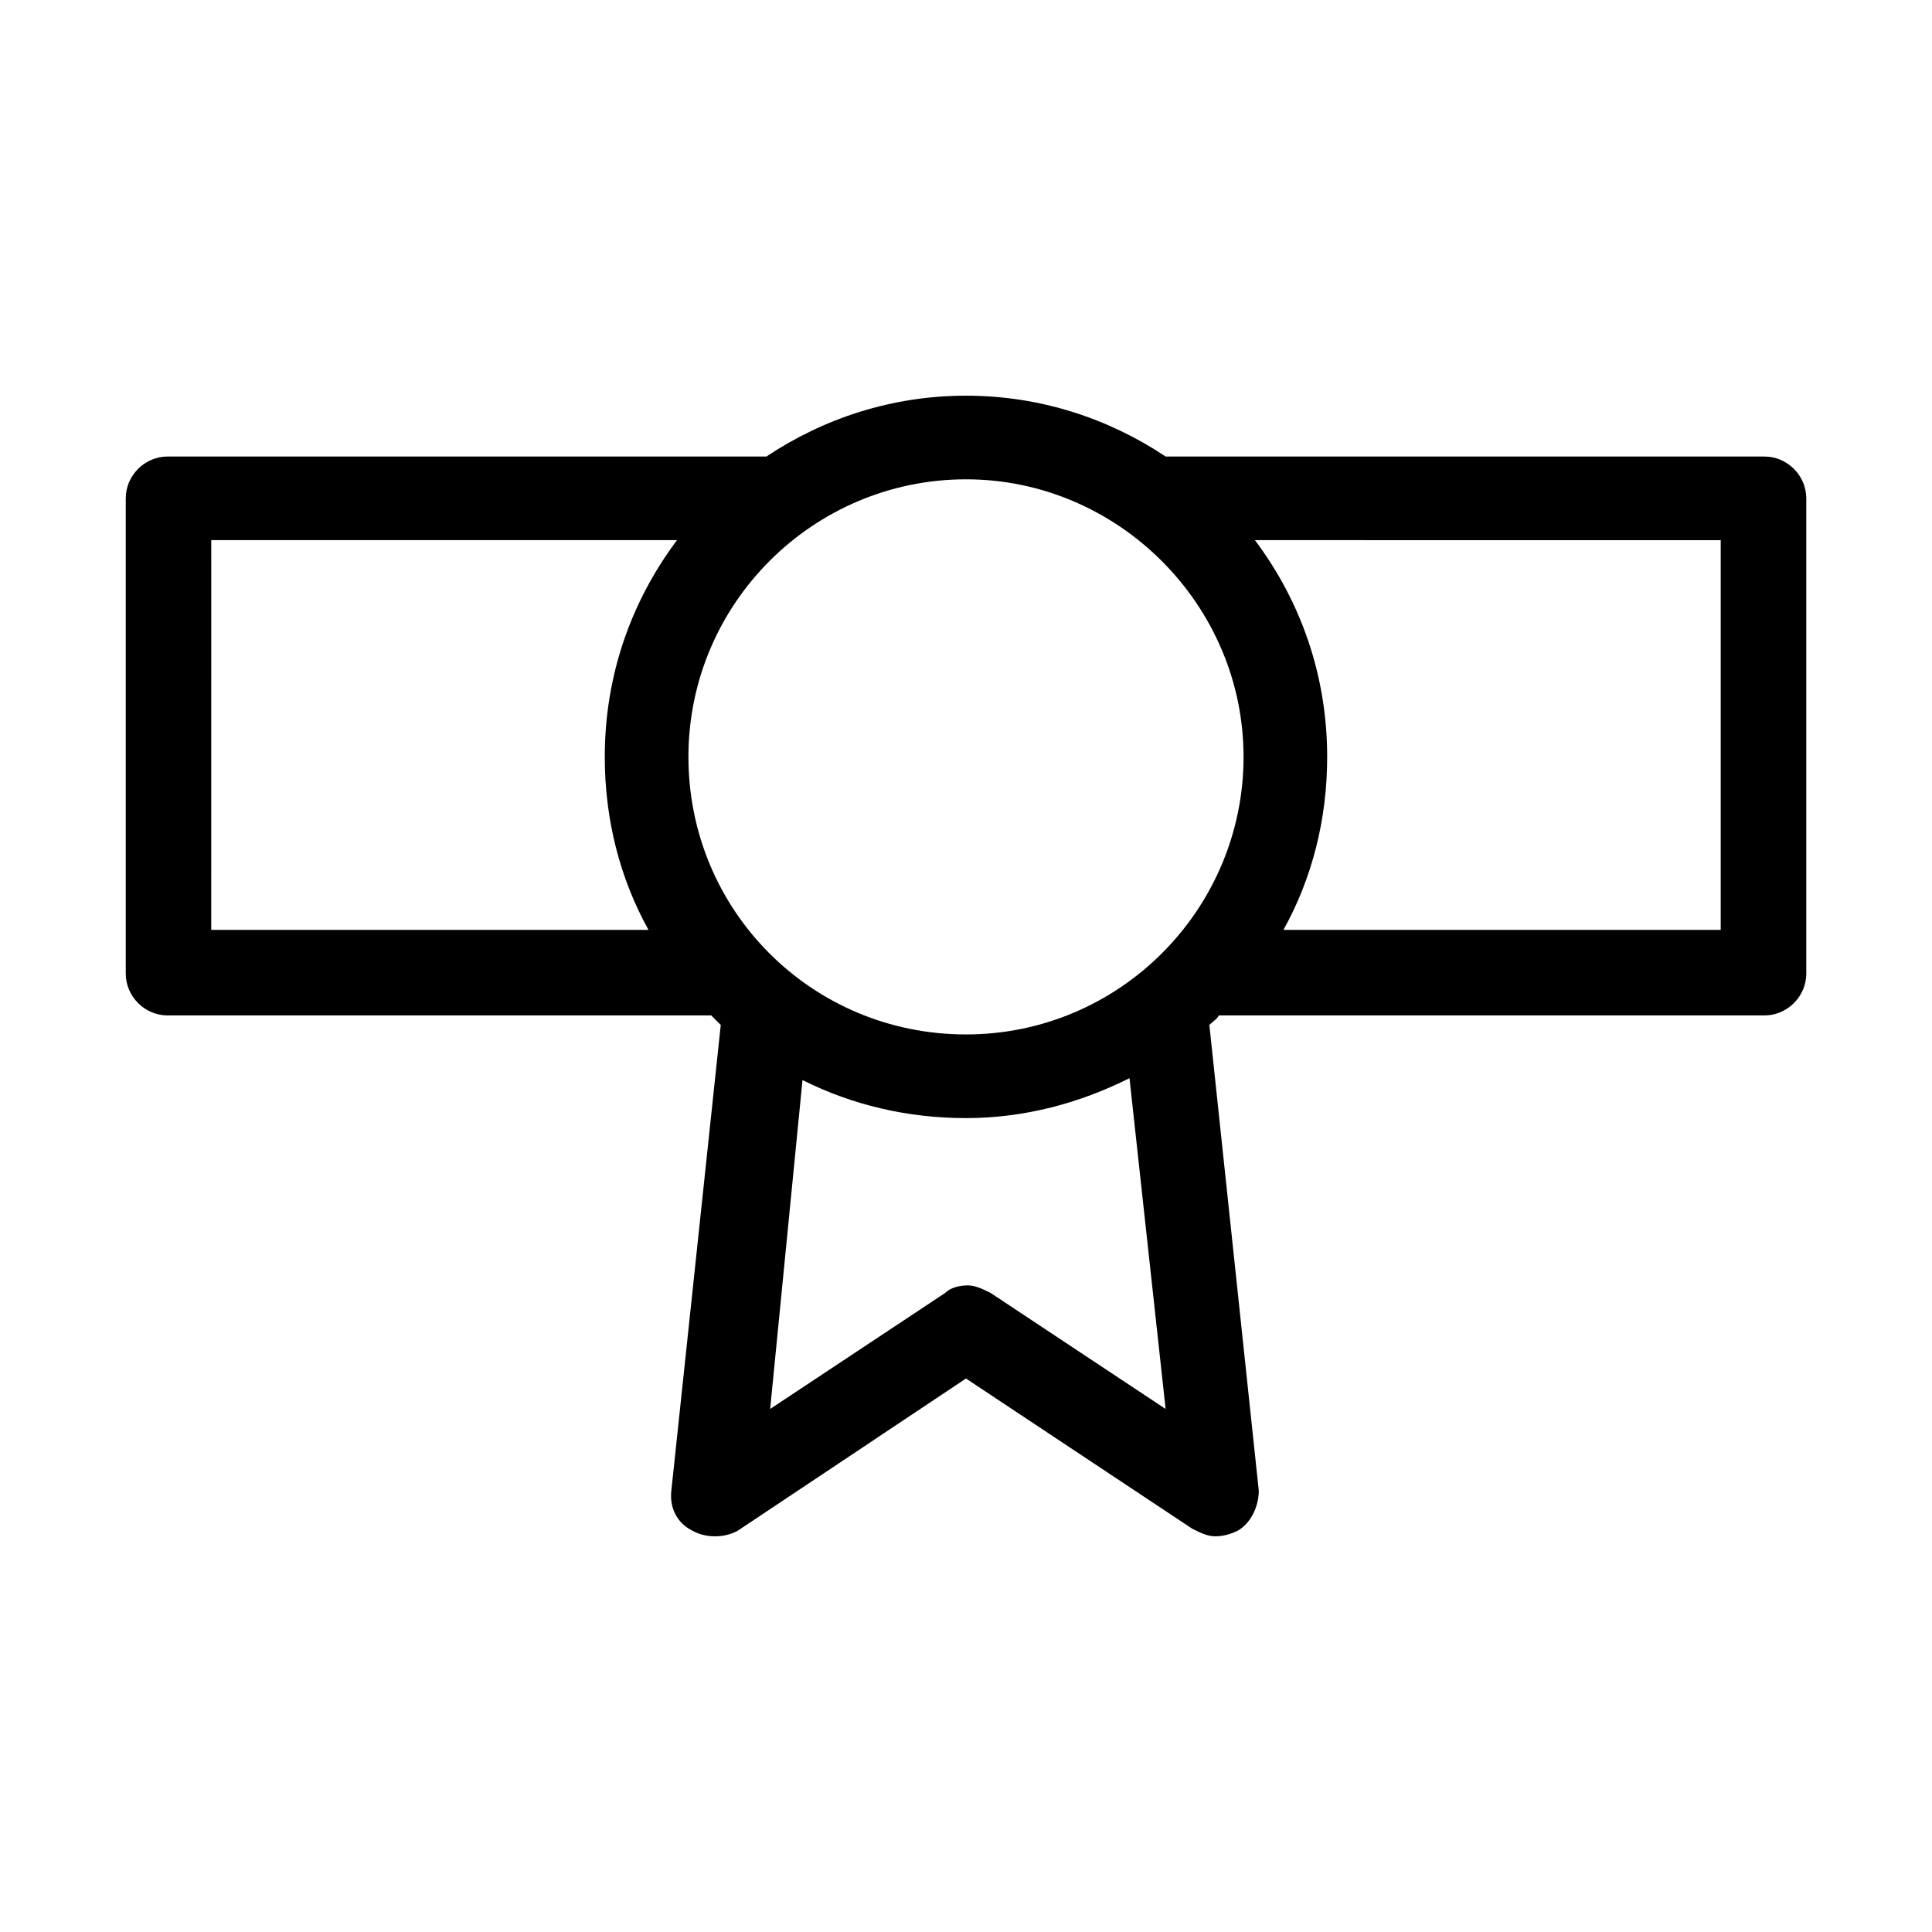 <?xml version="1.0" encoding="UTF-8"?>
<!-- Uploaded to: SVG Repo, www.svgrepo.com, Generator: SVG Repo Mixer Tools -->
<svg fill="#000000" width="800px" height="800px" version="1.1" viewBox="144 144 512 512" xmlns="http://www.w3.org/2000/svg">
 <path d="m188.4 413.1h144.09c1.008 1.008 1.512 1.512 2.519 2.519l-13.098 123.43c-0.504 4.535 1.512 8.566 5.543 10.578 3.527 2.016 8.566 2.016 12.09 0l60.457-40.305 59.953 39.801c2.016 1.008 4.031 2.016 6.047 2.016s4.031-0.504 6.047-1.512c3.527-2.016 5.543-6.551 5.543-10.578l-13.098-123.43c1.008-1.008 2.016-1.512 2.519-2.519h144.59c6.047 0 11.082-5.039 11.082-11.082v-125.95c0-6.047-5.039-11.082-11.082-11.082l-158.7-0.004c-15.113-10.078-33.25-16.121-52.898-16.121s-37.785 6.047-52.898 16.121h-158.7c-6.047 0-11.082 5.039-11.082 11.082v125.95c0 6.047 5.035 11.086 11.082 11.086zm411.61-125.95v103.28h-115.88c7.559-13.602 11.586-29.223 11.586-45.848 0-21.664-7.055-41.312-19.145-57.434zm-147.11 230.24-46.352-30.73c-2.016-1.008-4.031-2.016-6.047-2.016s-4.535 0.504-6.047 2.016l-46.352 30.73 8.57-87.16c13.098 6.551 27.707 10.078 43.328 10.078 15.617 0 30.23-4.031 43.328-10.578zm20.656-172.81c0 40.305-32.746 73.555-73.555 73.555-40.809 0.004-73.559-32.746-73.559-73.555s33.254-73.555 73.559-73.555 73.555 33.25 73.555 73.555zm-273.57-57.434h123.43c-12.09 16.121-19.145 35.77-19.145 57.434 0 16.625 4.031 32.242 11.586 45.848h-115.88z"/>
</svg>